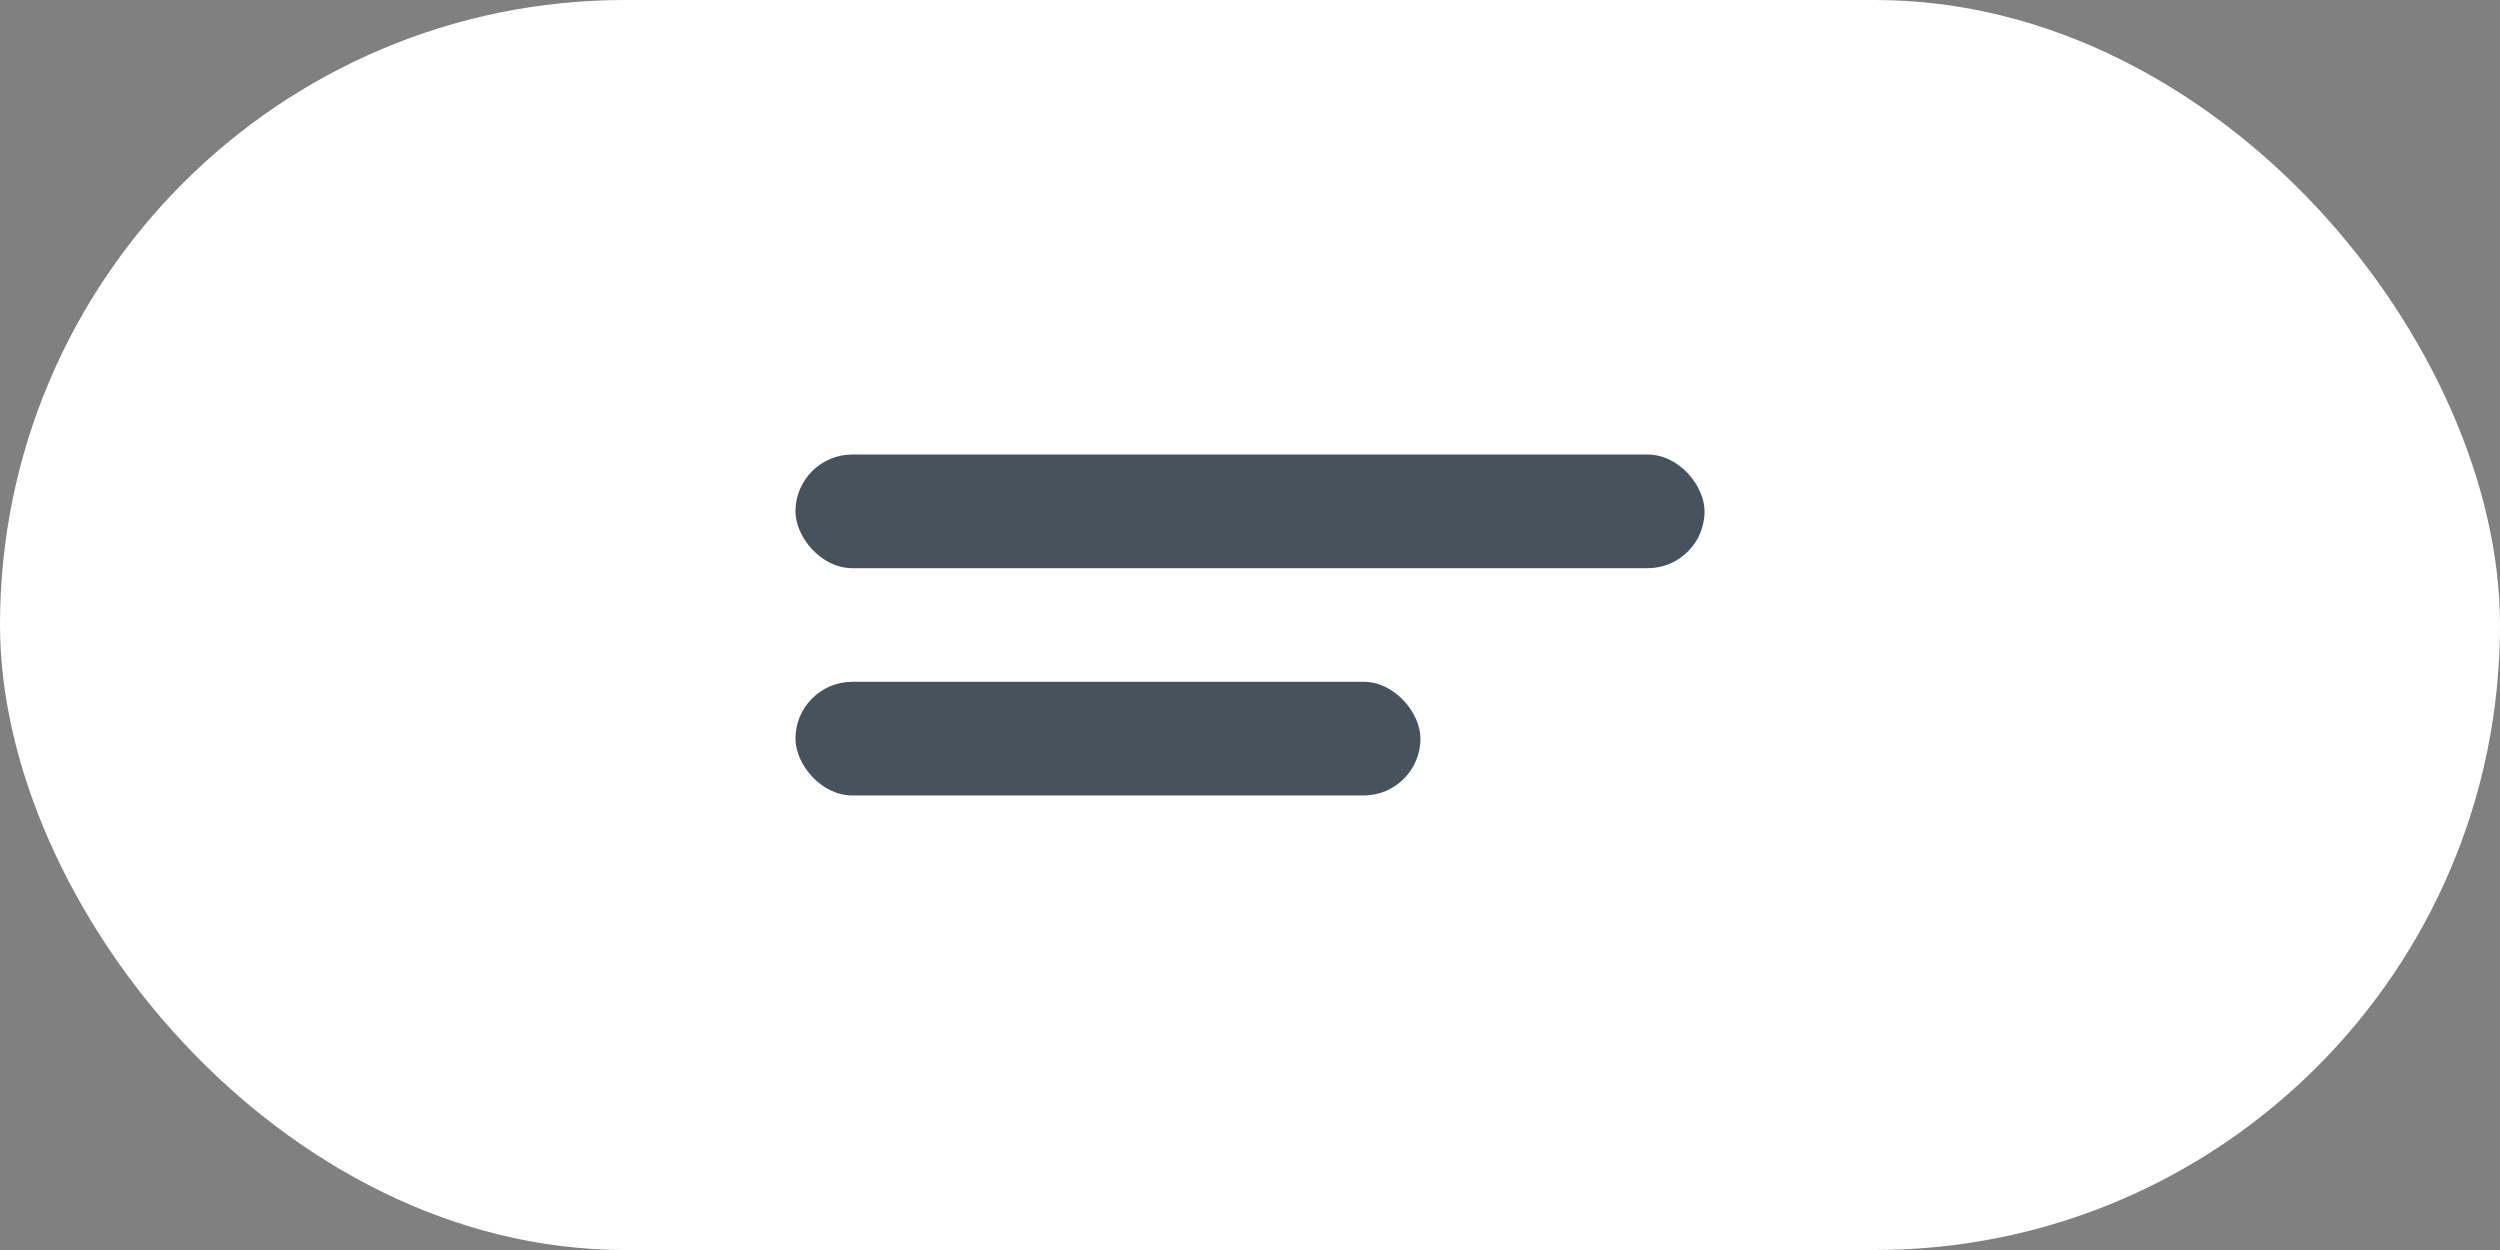 <?xml version="1.0" encoding="UTF-8"?> <svg xmlns="http://www.w3.org/2000/svg" width="44" height="22" viewBox="0 0 44 22" fill="none"><rect x="0" y="0" width="44" height="22" fill="#808080" stroke="none"/><rect width="44" height="22" rx="11" fill="white"></rect><rect x="14" y="8" width="16" height="2" rx="1" fill="#46535C"></rect><rect x="14" y="12" width="11" height="2" rx="1" fill="#46535C"></rect></svg> 